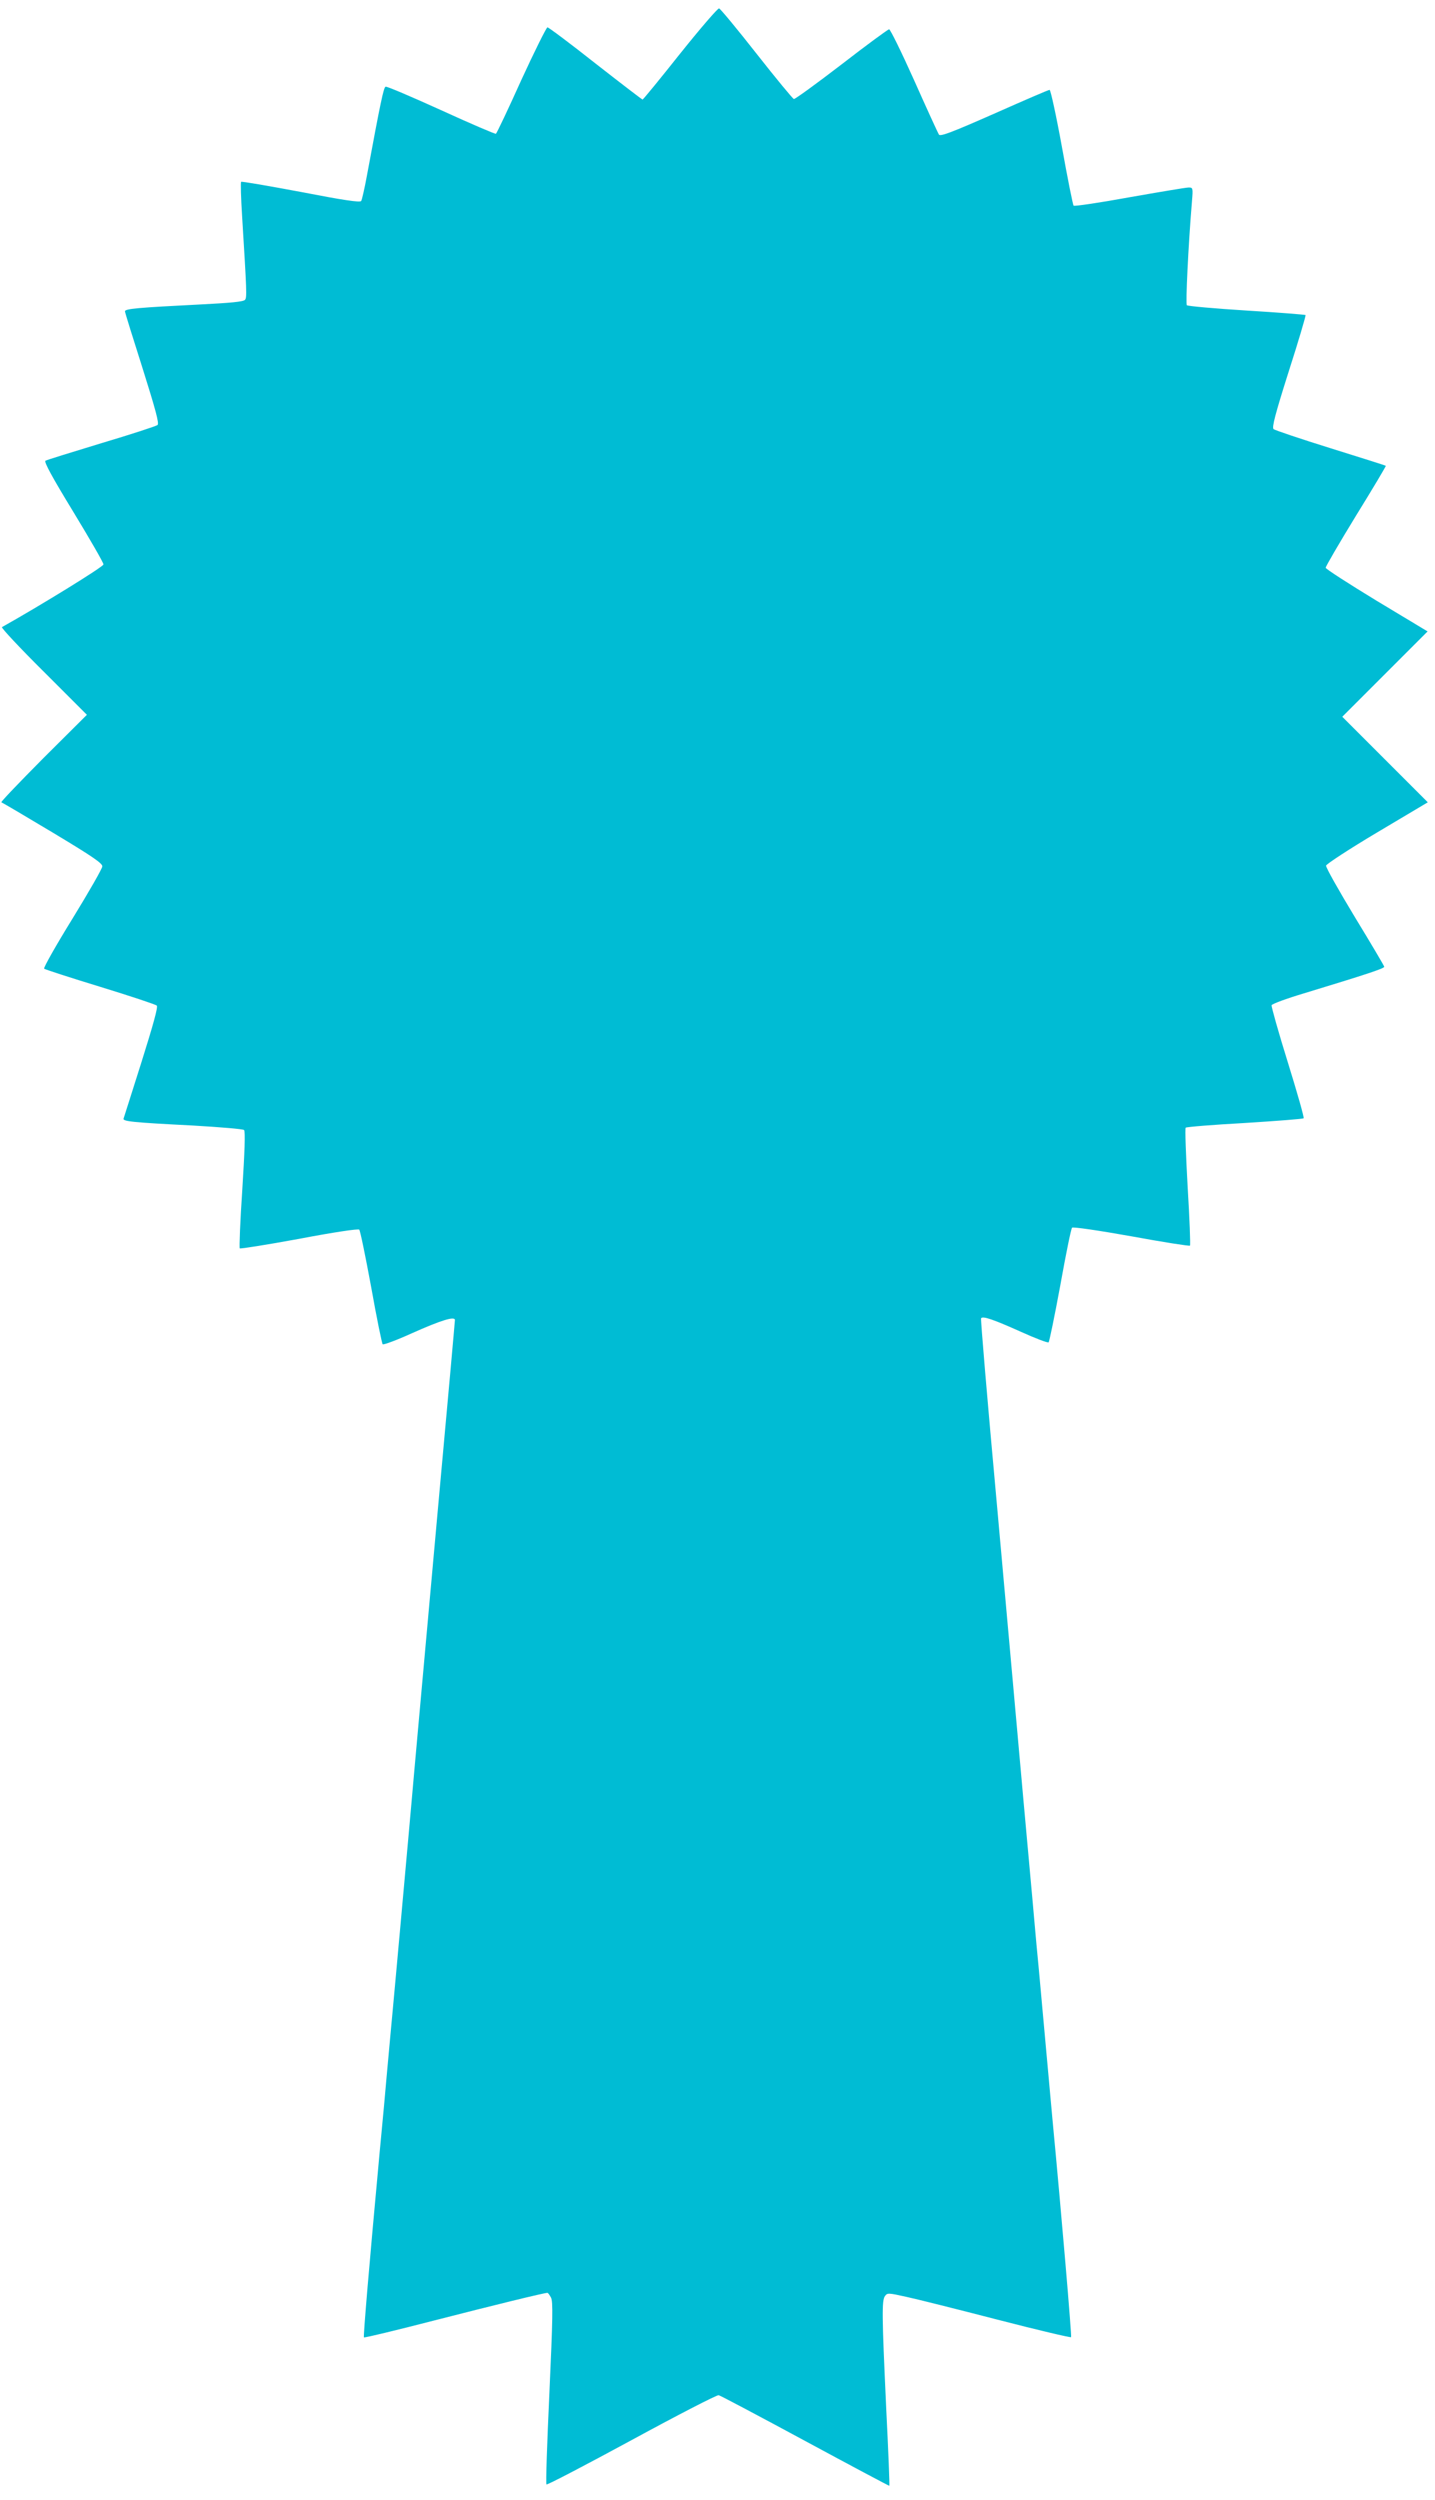 <?xml version="1.0" standalone="no"?>
<!DOCTYPE svg PUBLIC "-//W3C//DTD SVG 20010904//EN"
 "http://www.w3.org/TR/2001/REC-SVG-20010904/DTD/svg10.dtd">
<svg version="1.0" xmlns="http://www.w3.org/2000/svg"
 width="735pt" height="1280pt" viewBox="0 0 735 1280"
 preserveAspectRatio="xMidYMid meet">
<g transform="translate(0,1280) scale(0.1,-0.1)"
fill="#00bcd4" stroke="none">
<path d="M3484 12526 c-103 -130 -190 -236 -193 -236 -3 1 -112 84 -241 185
-129 102 -240 185 -246 185 -5 0 -66 -122 -134 -270 -67 -149 -126 -273 -130
-275 -4 -2 -130 52 -281 121 -150 68 -278 123 -284 120 -10 -3 -26 -79 -96
-457 -12 -65 -25 -122 -29 -128 -5 -9 -91 4 -308 46 -166 31 -304 55 -307 52
-3 -3 -1 -82 5 -175 24 -390 25 -417 15 -429 -7 -10 -74 -16 -230 -24 -319
-16 -385 -22 -385 -35 0 -6 41 -137 90 -291 67 -213 86 -283 77 -291 -7 -6
-136 -48 -287 -93 -151 -46 -281 -86 -287 -90 -9 -5 34 -84 142 -261 85 -140
155 -261 155 -270 0 -12 -334 -217 -520 -321 -5 -3 90 -105 213 -227 l222
-222 -223 -222 c-122 -123 -219 -224 -215 -226 4 -1 123 -71 263 -155 198
-119 255 -157 254 -173 0 -11 -69 -131 -153 -268 -84 -136 -149 -251 -145
-256 5 -4 134 -46 288 -93 153 -47 283 -90 289 -96 7 -7 -18 -97 -78 -288 -48
-153 -90 -283 -92 -290 -6 -15 44 -20 355 -36 139 -8 257 -18 262 -23 7 -7 3
-115 -9 -305 -11 -161 -16 -297 -13 -301 4 -3 141 19 305 49 178 34 301 52
307 47 5 -5 32 -137 61 -294 28 -157 55 -289 59 -293 4 -4 72 21 151 57 148
66 219 88 219 67 0 -7 -38 -431 -85 -944 -46 -513 -114 -1258 -149 -1657 -36
-399 -70 -777 -76 -840 -17 -181 -28 -305 -40 -435 -9 -105 -16 -180 -35 -380
-54 -583 -85 -949 -81 -953 3 -3 164 36 358 86 308 79 565 142 582 142 3 0 11
-11 18 -24 11 -21 9 -108 -8 -488 -12 -255 -19 -466 -15 -469 3 -4 200 99 436
227 237 129 437 232 446 230 9 -2 209 -108 444 -235 235 -127 429 -230 430
-229 2 2 -5 181 -16 398 -22 477 -23 551 -6 574 12 16 17 16 107 -4 52 -11
263 -64 468 -117 205 -53 375 -93 378 -90 4 4 -49 628 -96 1122 -5 55 -14 154
-20 220 -6 66 -15 165 -20 220 -5 55 -14 154 -20 220 -6 66 -15 167 -21 225
-5 58 -34 382 -65 720 -30 338 -93 1035 -139 1548 -47 514 -83 937 -80 942 8
13 61 -5 206 -70 73 -33 136 -57 140 -53 4 5 31 136 60 293 28 157 55 289 60
294 4 5 135 -14 303 -44 163 -30 298 -51 301 -48 3 3 -2 138 -12 301 -9 163
-14 299 -10 303 4 4 140 15 302 24 163 10 299 21 302 24 4 3 -33 132 -81 287
-48 154 -85 286 -83 292 3 7 76 34 163 60 319 97 414 128 414 137 0 4 -68 119
-151 255 -82 136 -149 254 -147 263 2 8 119 85 262 170 l259 154 -219 219
-219 219 219 219 218 218 -261 157 c-143 87 -261 163 -261 169 0 7 70 127 155
266 86 139 155 255 153 256 -2 2 -129 42 -283 90 -154 48 -285 92 -292 98 -9
9 8 75 78 296 50 155 88 285 86 288 -3 2 -139 13 -302 23 -164 10 -302 23
-306 27 -7 7 7 301 26 531 6 70 5 72 -17 72 -13 0 -149 -23 -303 -50 -153 -28
-282 -47 -286 -43 -4 4 -31 140 -60 301 -29 160 -58 292 -63 292 -6 0 -133
-55 -284 -122 -220 -97 -276 -118 -283 -107 -5 8 -62 132 -126 276 -65 145
-123 263 -129 263 -6 0 -116 -81 -244 -180 -129 -99 -239 -179 -244 -177 -6 2
-92 106 -191 232 -99 126 -185 230 -192 232 -6 2 -96 -102 -199 -231z"/>
</g>
</svg>
